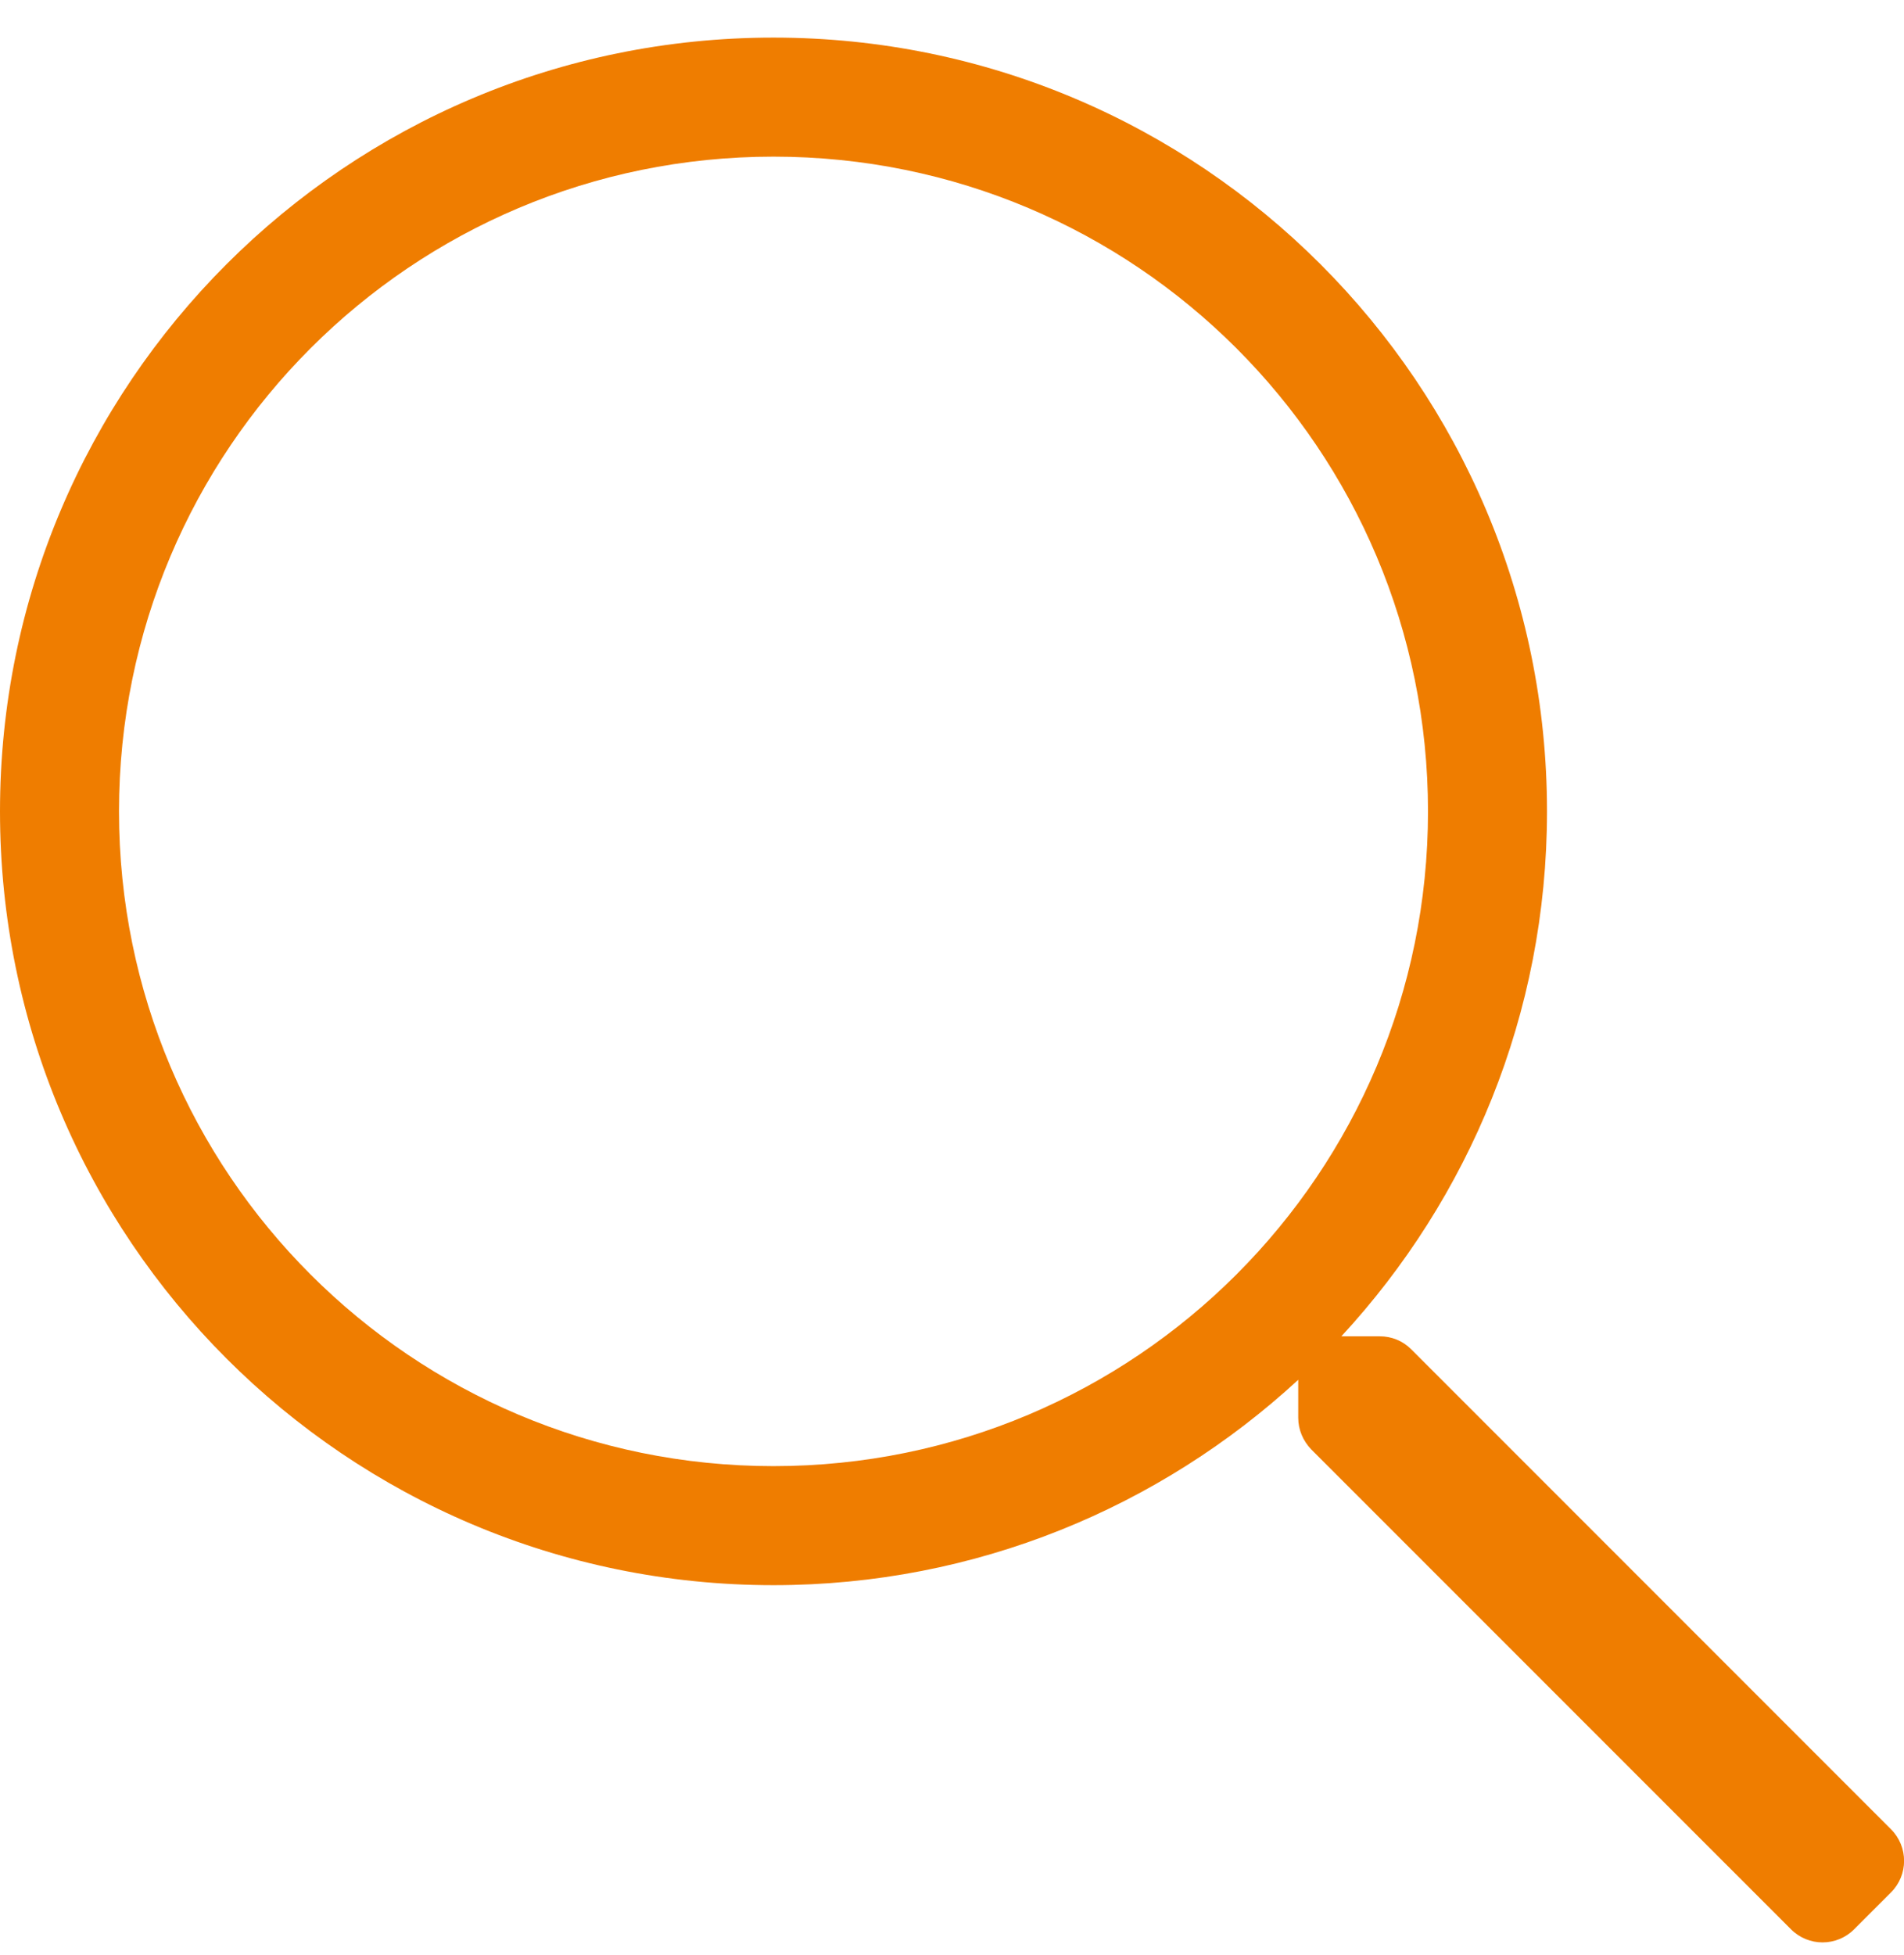 <?xml version="1.0" encoding="UTF-8"?>
<svg width="38px" height="39px" viewBox="0 0 38 39" version="1.1" xmlns="http://www.w3.org/2000/svg" xmlns:xlink="http://www.w3.org/1999/xlink">
    <!-- Generator: Sketch 63.1 (92452) - https://sketch.com -->
    <title>icon expertise</title>
    <desc>Created with Sketch.</desc>
    <g id="Page-1" stroke="none" stroke-width="1" fill="none" fill-rule="evenodd">
        <g id="home" transform="translate(-545, -3016)" fill="#EF7D00" fill-rule="nonzero">
            <g id="baumert" transform="translate(120, 2884)">
                <path d="M462.005,170.49 L462.74,169.755 C463.089,169.407 463.089,168.843 462.74,168.494 L453.166,158.92 C452.995,158.749 452.773,158.66 452.535,158.66 L451.771,158.66 C454.316,155.906 455.875,152.232 455.875,148.188 C455.875,139.66 448.965,132.75 440.437,132.75 C431.91,132.75 425,139.66 425,148.188 C425,156.715 431.91,163.625 440.437,163.625 C444.482,163.625 448.156,162.066 450.91,159.528 L450.91,160.285 C450.91,160.523 451.006,160.745 451.169,160.916 L460.744,170.49 C461.092,170.839 461.657,170.839 462.005,170.49 Z M440.437,161.25 C433.216,161.25 427.375,155.409 427.375,148.188 C427.375,140.966 433.216,135.125 440.437,135.125 C447.659,135.125 453.5,140.966 453.5,148.188 C453.5,155.409 447.659,161.25 440.437,161.25 Z" id="icon-expertise"></path>
            </g>
        </g>
    </g>
</svg>